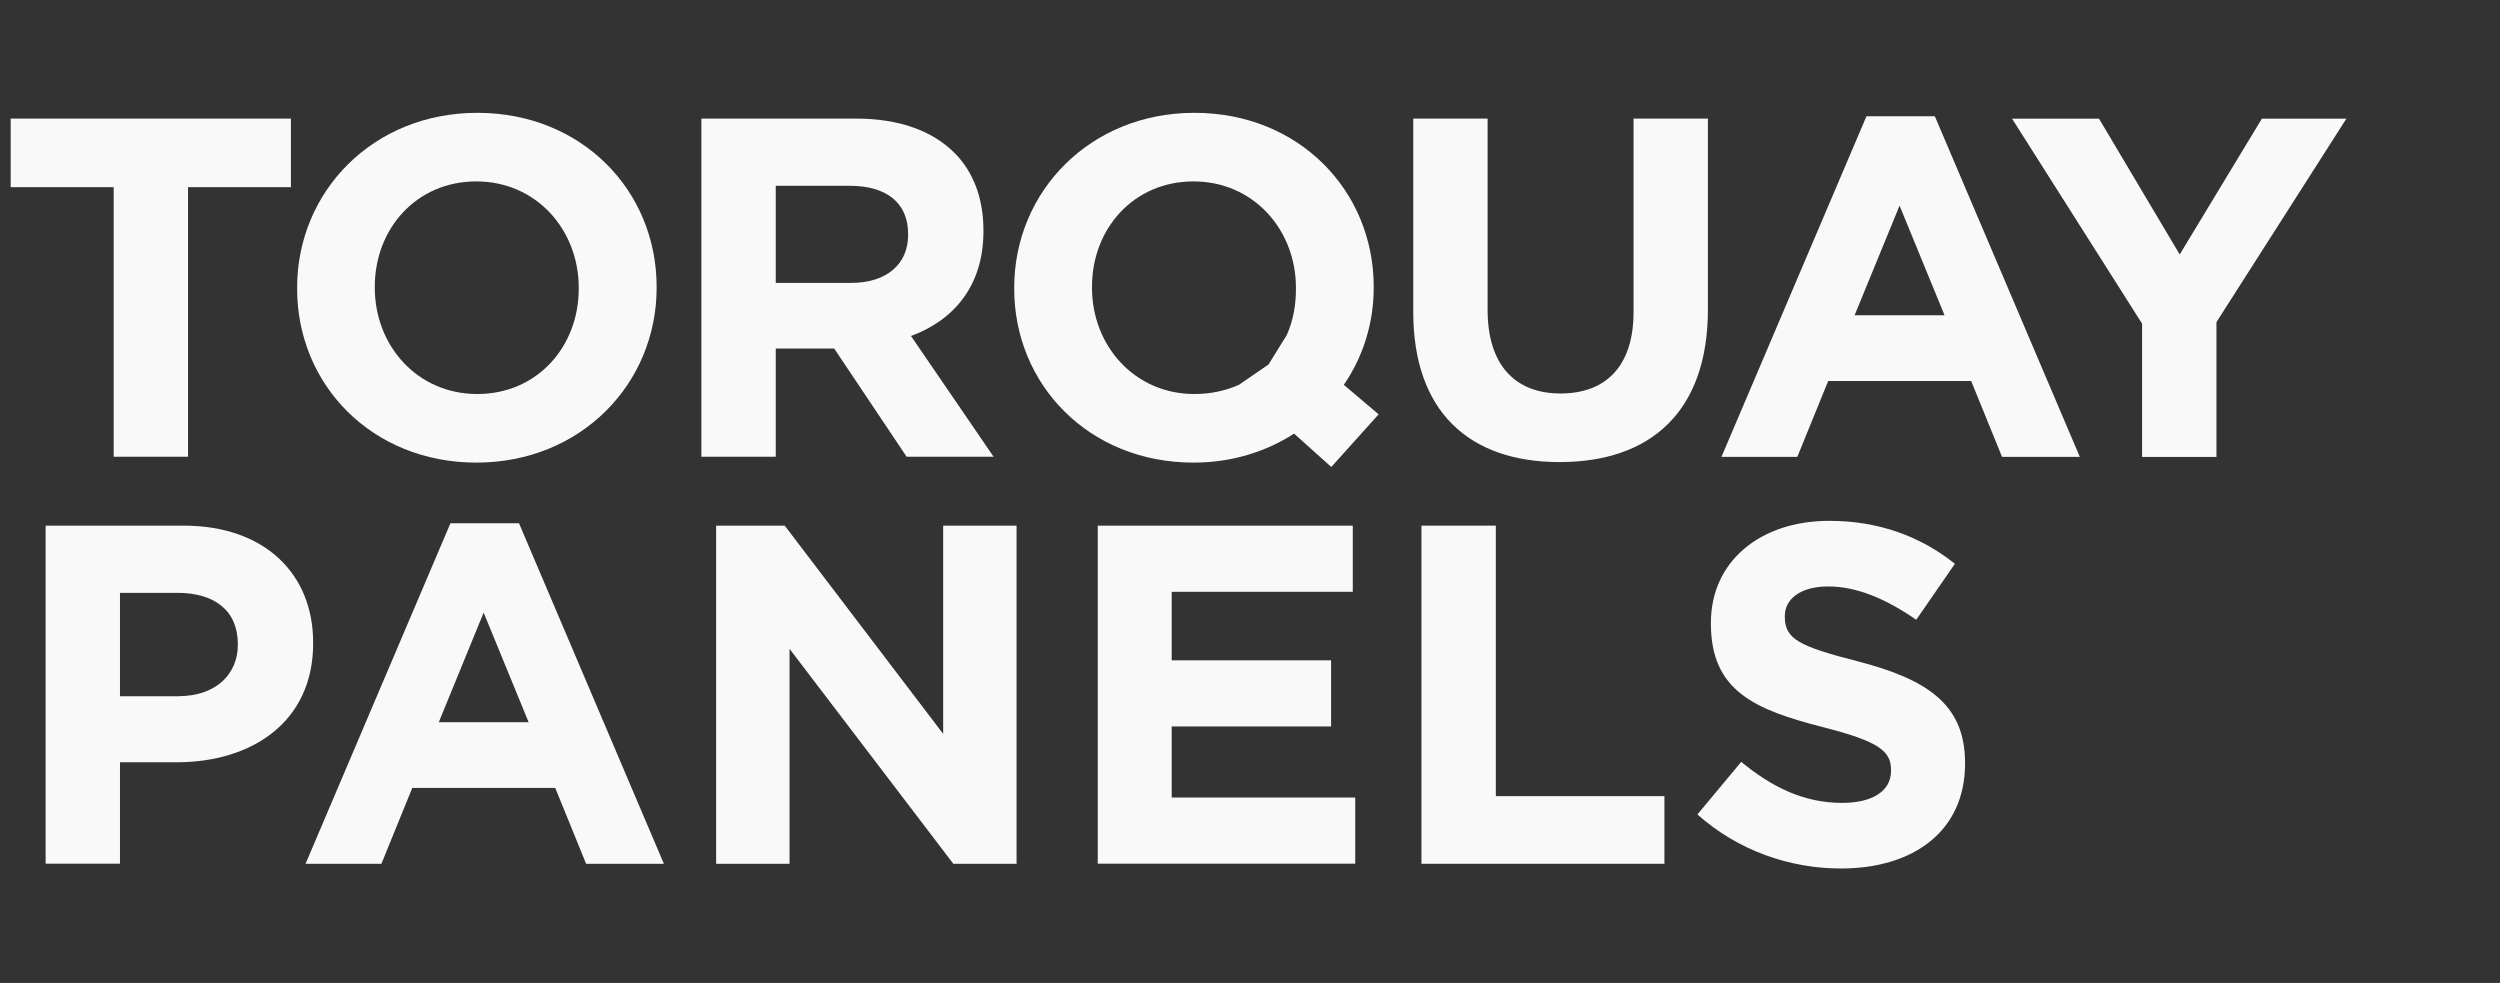 <?xml version="1.0" encoding="UTF-8"?>
<svg id="Layer_1" xmlns="http://www.w3.org/2000/svg" version="1.1" viewBox="0 0 234 92">
  <rect x="0" y="0" width="234" height="92" fill="#333333" stroke="none"/>
  <!-- Generator: Adobe Illustrator 29.7.1, SVG Export Plug-In . SVG Version: 2.1.1 Build 8)  -->
  <path d="M10.64,17.52H1v-6.42h26.23v6.42h-9.63v25.23h-6.96v-25.23Z" fill="#f9f9f9"/>
  <path d="M27.81,27.02v-.09c0-9,7.1-16.37,16.87-16.37s16.78,7.28,16.78,16.28v.09c0,9-7.1,16.37-16.87,16.37s-16.78-7.28-16.78-16.28ZM54.17,27.02v-.09c0-5.43-3.98-9.95-9.59-9.95s-9.5,4.43-9.5,9.86v.09c0,5.43,3.98,9.95,9.59,9.95s9.5-4.43,9.5-9.86Z" fill="#f9f9f9"/>
  <path d="M65.65,11.1h14.47c4.02,0,7.14,1.13,9.22,3.21,1.76,1.76,2.71,4.25,2.71,7.24v.09c0,5.11-2.76,8.32-6.78,9.81l7.73,11.3h-8.14l-6.78-10.13h-5.47v10.13h-6.96V11.1ZM79.66,26.48c3.39,0,5.34-1.81,5.34-4.48v-.09c0-2.98-2.08-4.52-5.47-4.52h-6.92v9.09h7.05Z" fill="#f9f9f9"/>
  <path d="M121.12,40.59c-2.67,1.72-5.88,2.71-9.41,2.71-9.77,0-16.78-7.28-16.78-16.28v-.09c0-9,7.1-16.37,16.87-16.37s16.78,7.28,16.78,16.28v.09c0,3.3-.99,6.47-2.8,9.09l3.26,2.76-4.43,4.93-3.48-3.12ZM120.44,31.36c.59-1.31.86-2.76.86-4.34v-.09c0-5.43-3.98-9.95-9.59-9.95s-9.5,4.43-9.5,9.86v.09c0,5.43,3.98,9.95,9.59,9.95,1.54,0,2.94-.32,4.16-.86l2.77-1.9" fill="#f9f9f9"/>
  <path d="M132.28,29.19V11.1h6.96v17.91c0,5.16,2.58,7.82,6.83,7.82s6.83-2.58,6.83-7.6V11.1h6.96v17.86c0,9.59-5.38,14.29-13.88,14.29s-13.7-4.75-13.7-14.06Z" fill="#f9f9f9"/>
  <path d="M174.68,10.88h6.42l13.57,31.88h-7.28l-2.89-7.1h-13.38l-2.89,7.1h-7.1l13.57-31.88ZM182.01,29.51l-4.21-10.26-4.21,10.26h8.41Z" fill="#f9f9f9"/>
  <path d="M200.49,30.28l-12.16-19.17h8.14l7.55,12.71,7.69-12.71h7.91l-12.16,19.04v12.62h-6.96v-12.48Z" fill="#f9f9f9"/>
  <g>
    <path d="M4.26,49.2h12.93c7.55,0,12.12,4.48,12.12,10.94v.09c0,7.32-5.7,11.12-12.79,11.12h-5.29v9.49h-6.96v-31.65ZM16.74,65.16c3.48,0,5.52-2.08,5.52-4.79v-.09c0-3.12-2.17-4.79-5.65-4.79h-5.38v9.68h5.52Z" fill="#f9f9f9"/>
    <path d="M42.16,48.98h6.42l13.56,31.87h-7.28l-2.89-7.1h-13.38l-2.89,7.1h-7.1l13.56-31.87ZM49.48,67.6l-4.21-10.26-4.2,10.26h8.41Z" fill="#f9f9f9"/>
    <path d="M67.03,49.2h6.42l14.83,19.49v-19.49h6.87v31.65h-5.92l-15.33-20.12v20.12h-6.87v-31.65Z" fill="#f9f9f9"/>
    <path d="M102.75,49.2h23.87v6.19h-16.95v6.42h14.92v6.19h-14.92v6.65h17.18v6.19h-24.1v-31.65Z" fill="#f9f9f9"/>
    <path d="M133.05,49.2h6.96v25.32h15.78v6.33h-22.74v-31.65Z" fill="#f9f9f9"/>
    <path d="M158.87,76.24l4.11-4.93c2.85,2.35,5.83,3.84,9.45,3.84,2.85,0,4.57-1.13,4.57-2.98v-.09c0-1.76-1.08-2.67-6.37-4.02-6.38-1.63-10.49-3.39-10.49-9.68v-.09c0-5.74,4.61-9.54,11.08-9.54,4.61,0,8.55,1.45,11.76,4.02l-3.62,5.24c-2.8-1.94-5.56-3.12-8.23-3.12s-4.07,1.22-4.07,2.76v.09c0,2.08,1.36,2.76,6.83,4.16,6.42,1.67,10.04,3.98,10.04,9.49v.09c0,6.28-4.79,9.81-11.62,9.81-4.79,0-9.63-1.67-13.43-5.06Z" fill="#f9f9f9"/>
  </g>
</svg>